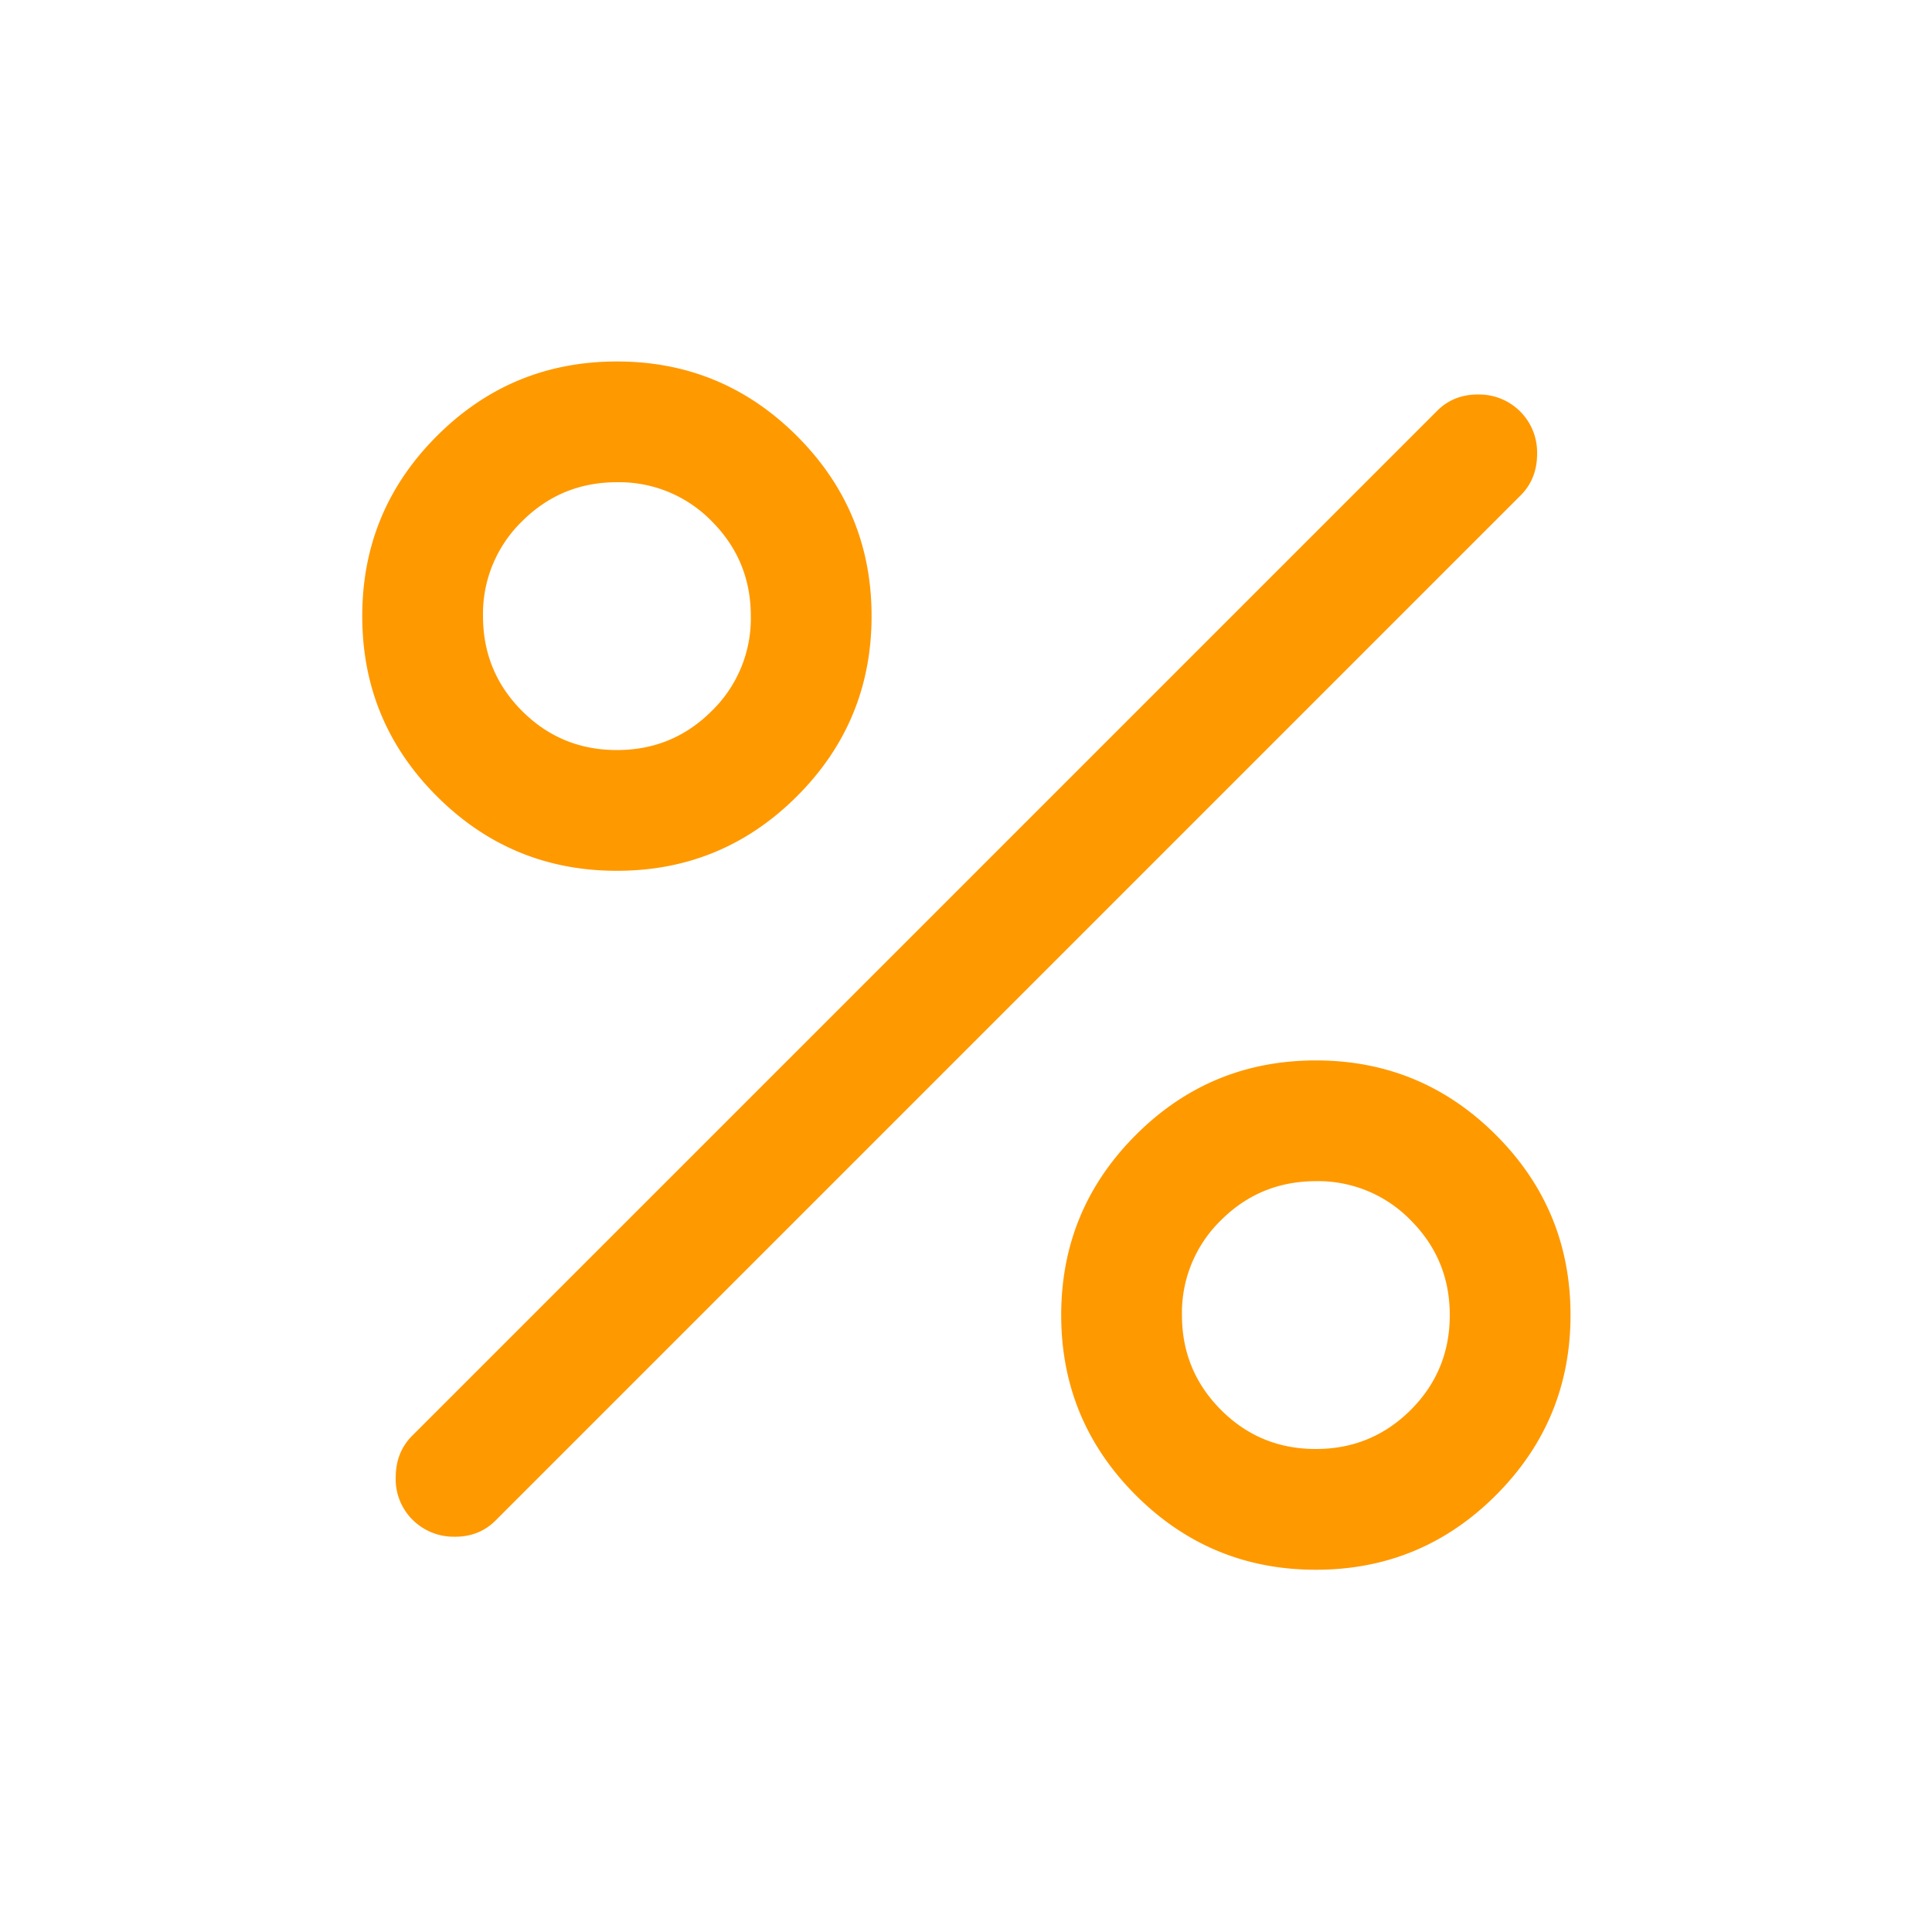 <?xml version="1.0" encoding="UTF-8"?> <svg xmlns="http://www.w3.org/2000/svg" width="40" height="40" fill="none"><mask id="a" style="mask-type:alpha" maskUnits="userSpaceOnUse" x="0" y="0" width="40" height="40"><path fill="#D9D9D9" d="M0 0h40v40H0z"></path></mask><g mask="url(#a)"><path d="M12.773 18.029c-1.457 0-2.7-.515-3.729-1.544-1.03-1.03-1.544-2.272-1.544-3.729 0-1.456.515-2.699 1.544-3.728 1.03-1.03 2.272-1.544 3.729-1.544 1.456 0 2.698.515 3.728 1.544 1.03 1.03 1.544 2.272 1.544 3.728 0 1.457-.515 2.7-1.544 3.729-1.03 1.029-2.272 1.544-3.729 1.544zm-.001-2.5c.77 0 1.424-.27 1.963-.809a2.67 2.67 0 0 0 .81-1.963c0-.77-.27-1.424-.808-1.964a2.672 2.672 0 0 0-1.964-.809c-.77 0-1.424.27-1.964.809A2.67 2.67 0 0 0 10 12.755c0 .77.27 1.425.808 1.964.54.54 1.194.81 1.964.81zM27.244 32.5c-1.457 0-2.7-.515-3.729-1.544-1.029-1.03-1.544-2.272-1.544-3.729 0-1.456.515-2.698 1.544-3.728 1.03-1.03 2.272-1.544 3.729-1.544 1.456 0 2.699.515 3.728 1.544 1.03 1.03 1.544 2.272 1.544 3.729 0 1.456-.515 2.698-1.544 3.728-1.03 1.03-2.272 1.544-3.728 1.544zm-.002-2.5c.77 0 1.425-.27 1.965-.808.54-.54.809-1.194.809-1.964s-.27-1.424-.808-1.963a2.67 2.67 0 0 0-1.963-.81c-.77 0-1.425.27-1.965.808a2.672 2.672 0 0 0-.809 1.964c0 .77.27 1.424.809 1.964.538.54 1.193.809 1.962.809zM8.538 31.462a1.184 1.184 0 0 1-.345-.873c0-.351.115-.64.345-.868L29.753 8.507c.23-.231.518-.344.862-.339a1.198 1.198 0 0 1 1.209 1.227c0 .351-.116.64-.347.868L10.264 31.477c-.23.231-.518.344-.862.339a1.2 1.2 0 0 1-.863-.354z" fill="#F90"></path></g></svg> 